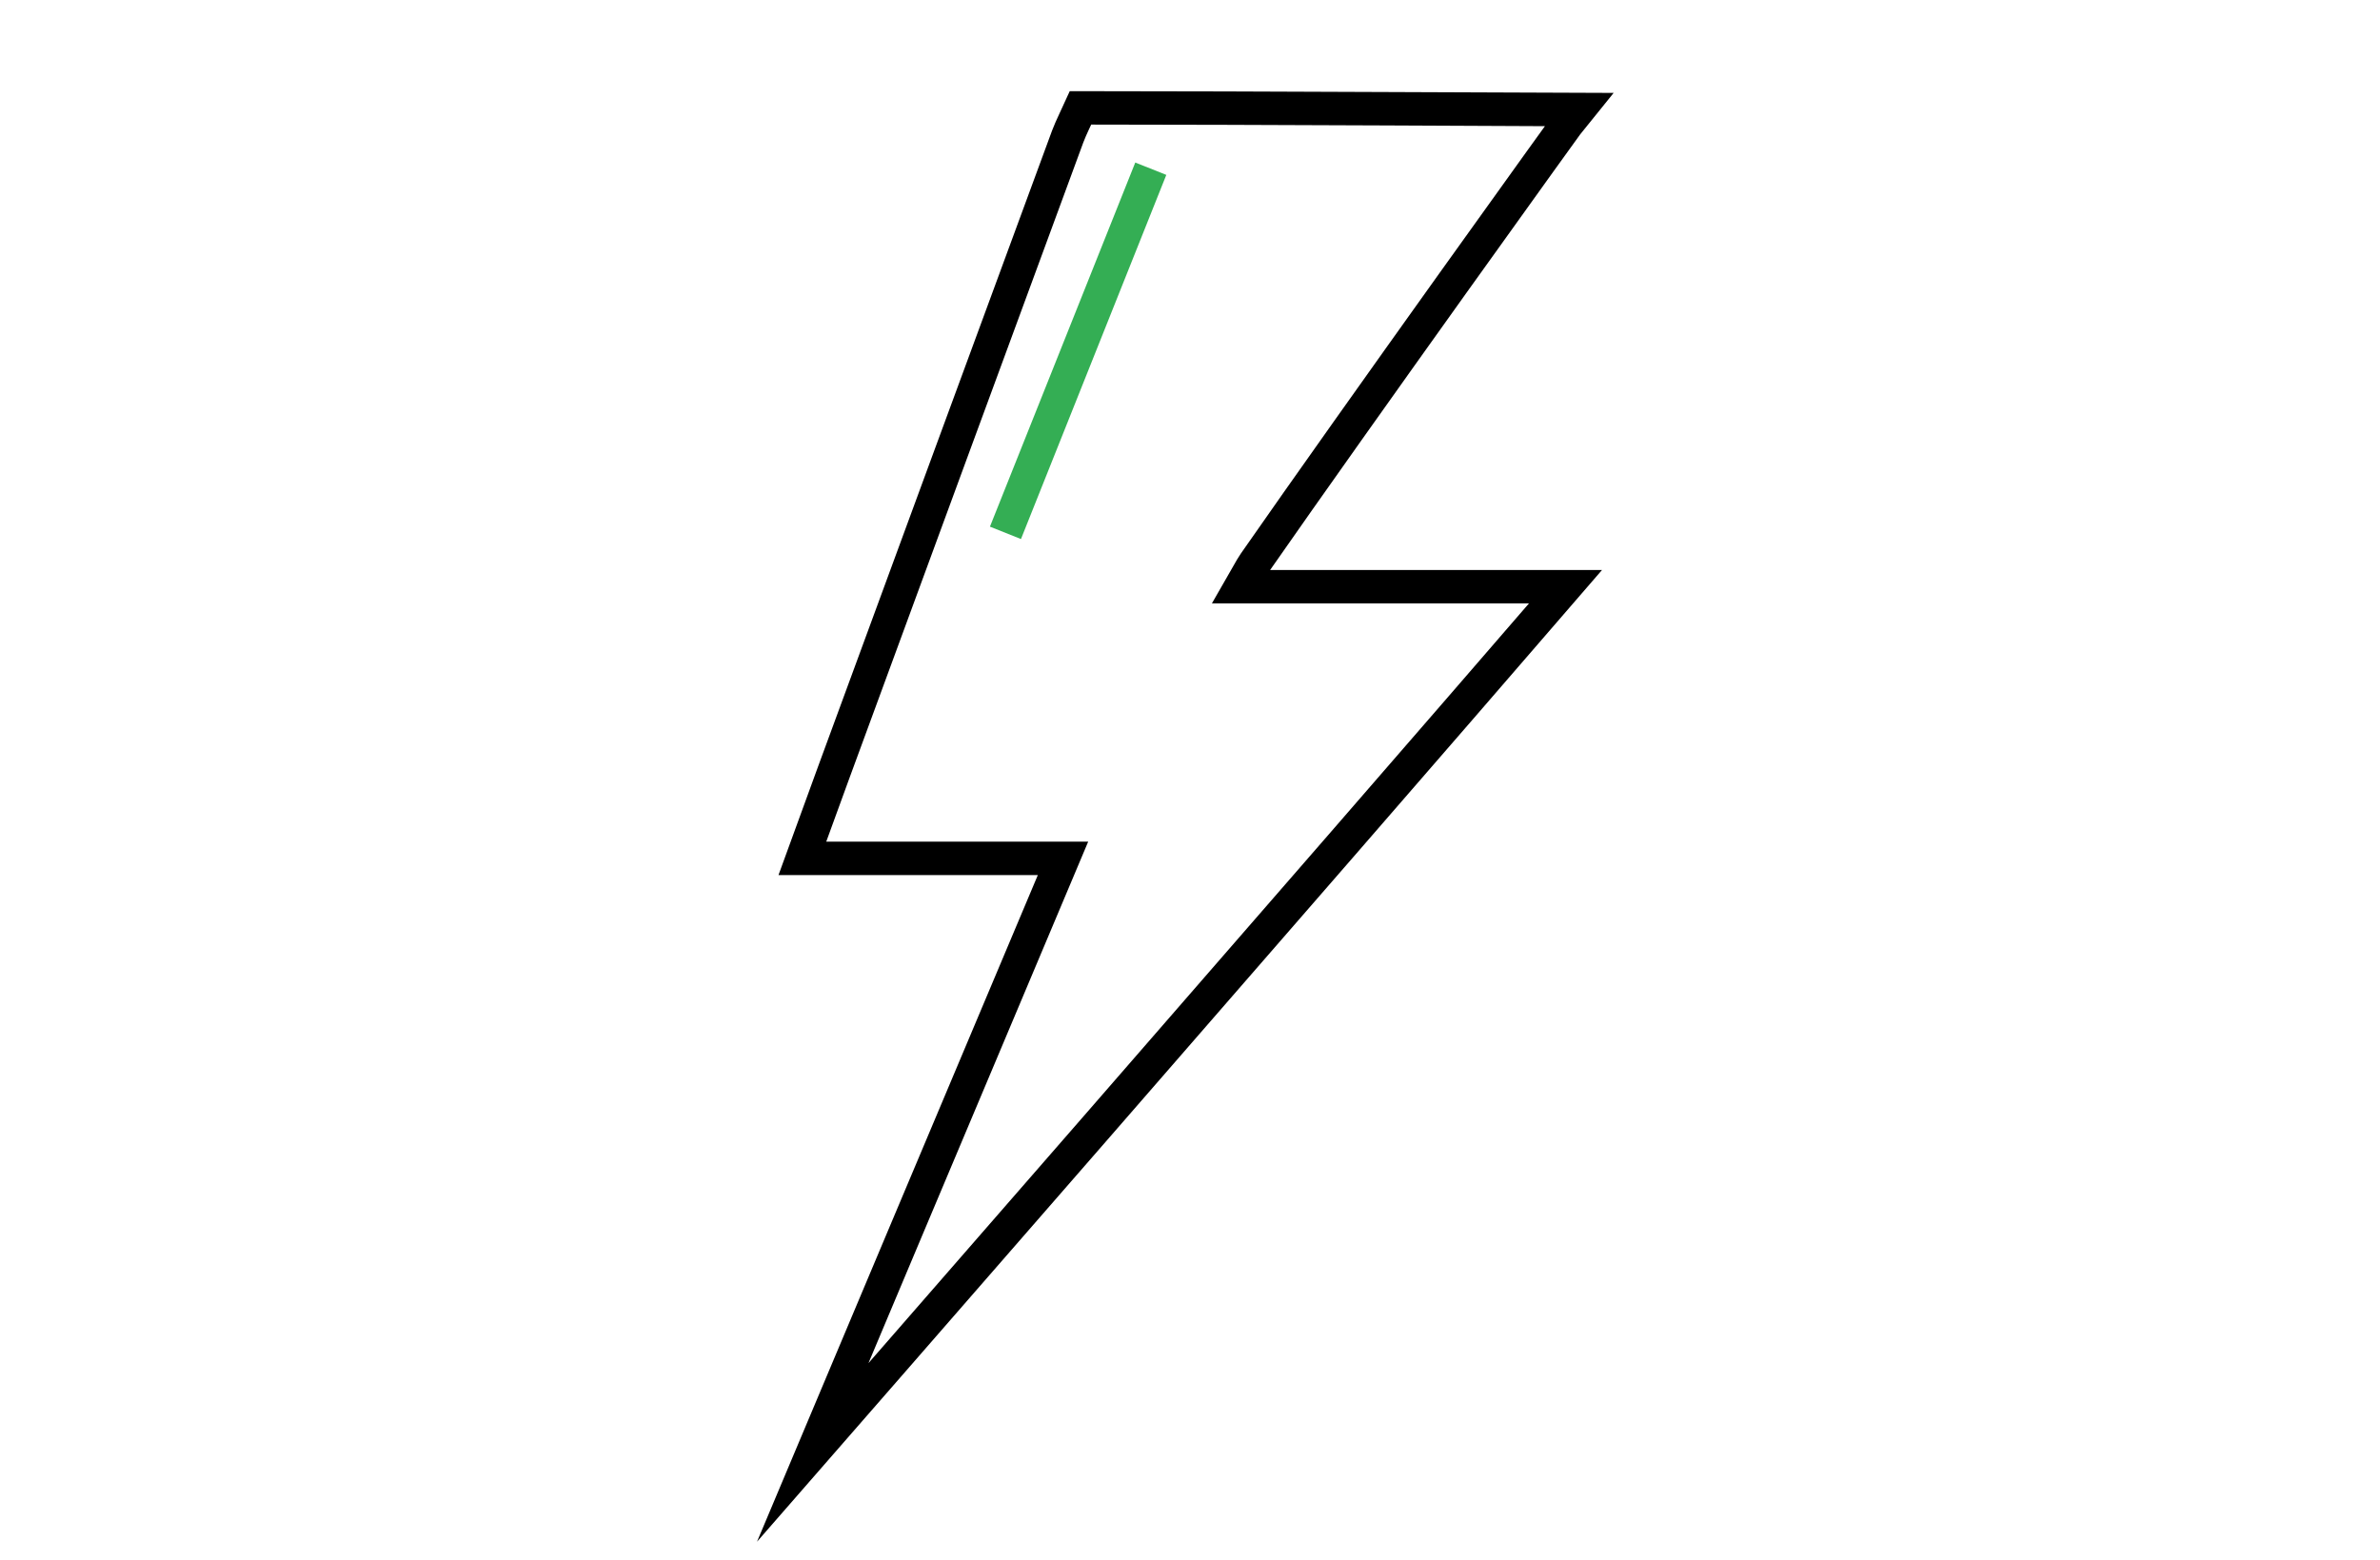 <?xml version="1.0" encoding="utf-8"?>
<!-- Generator: Adobe Illustrator 27.5.0, SVG Export Plug-In . SVG Version: 6.00 Build 0)  -->
<svg version="1.1" xmlns="http://www.w3.org/2000/svg" xmlns:xlink="http://www.w3.org/1999/xlink" x="0px" y="0px"
	 viewBox="0 0 122 80" style="enable-background:new 0 0 122 80;" xml:space="preserve">
<style type="text/css">
	.st0{display:none;fill:#38AF57;}
	.st1{fill:#35AE55;}
	.st2{fill:#838384;}
	.st3{fill:none;stroke:#000000;stroke-width:2.5;stroke-miterlimit:10;}
	.st4{fill:none;stroke:#34AE54;stroke-width:2.332;stroke-miterlimit:10;}
	.st5{fill:none;stroke:#53BA64;stroke-width:2.5;stroke-miterlimit:10;}
	.st6{fill:none;stroke:#010101;stroke-width:2.5;stroke-miterlimit:10;}
	.st7{fill:none;stroke:#010101;stroke-width:1.829;stroke-miterlimit:10;}
	.st8{fill:none;stroke:#010101;stroke-width:2.233;stroke-miterlimit:10;}
	.st9{fill:none;stroke:#010101;stroke-width:2.301;stroke-miterlimit:10;}
	.st10{fill:none;stroke:#53BA64;stroke-width:1.829;stroke-miterlimit:10;}
	.st11{fill:none;stroke:#010101;stroke-width:1.57;stroke-miterlimit:10;}
	.st12{fill:none;stroke:#34AE54;stroke-width:2.5;stroke-miterlimit:10;}
	.st13{fill:none;stroke:#000000;stroke-width:1.713;stroke-miterlimit:10;}
	.st14{fill:none;stroke:#34AE54;stroke-width:1.598;stroke-miterlimit:10;}
	.st15{fill:none;stroke:#53BA64;stroke-width:1.713;stroke-miterlimit:10;}
	.st16{fill:none;stroke:#010101;stroke-width:1.713;stroke-miterlimit:10;}
	.st17{fill:none;stroke:#010101;stroke-width:1.253;stroke-miterlimit:10;}
	.st18{fill:none;stroke:#010101;stroke-width:1.53;stroke-miterlimit:10;}
	.st19{fill:none;stroke:#010101;stroke-width:1.577;stroke-miterlimit:10;}
	.st20{fill:none;stroke:#53BA64;stroke-width:1.253;stroke-miterlimit:10;}
	.st21{fill:none;stroke:#010101;stroke-width:1.076;stroke-miterlimit:10;}
	.st22{fill:none;stroke:#34AE54;stroke-width:1.713;stroke-miterlimit:10;}
	.st23{fill:url(#);}
	.st24{fill:none;stroke:#BCBEC0;stroke-width:0.25;stroke-miterlimit:10;}
	.st25{fill:#F1F2F2;}
</style>
<g id="Layer_2">
	<g>
		<g>
			<path class="st13" d="M80.87,5.62c-0.22,0.26-11.3,15.69-16.56,23.25c-0.23,0.34-0.41,0.71-0.7,1.21c5.54,0,10.9,0,16.64,0
				C67.31,45.07,41.66,74.47,41.66,74.47s8.49-20.17,12.83-30.46c-4.55,0-8.86,0-13.36,0c0.58-1.59,1.09-2.99,1.6-4.39
				c4-10.87,7.99-21.75,12-32.62c0.19-0.5,0.44-0.98,0.66-1.47C63.6,5.53,80.49,5.62,80.87,5.62z"/>
		</g>
		<line class="st22" x1="58.99" y1="8.65" x2="51.54" y2="27.32"/>
	</g>
</g>
<g id="grid">
</g>
<g id="Layer_3">
</g>
<g id="Layer_4">
</g>
<g id="Layer_5">
</g>
</svg>
